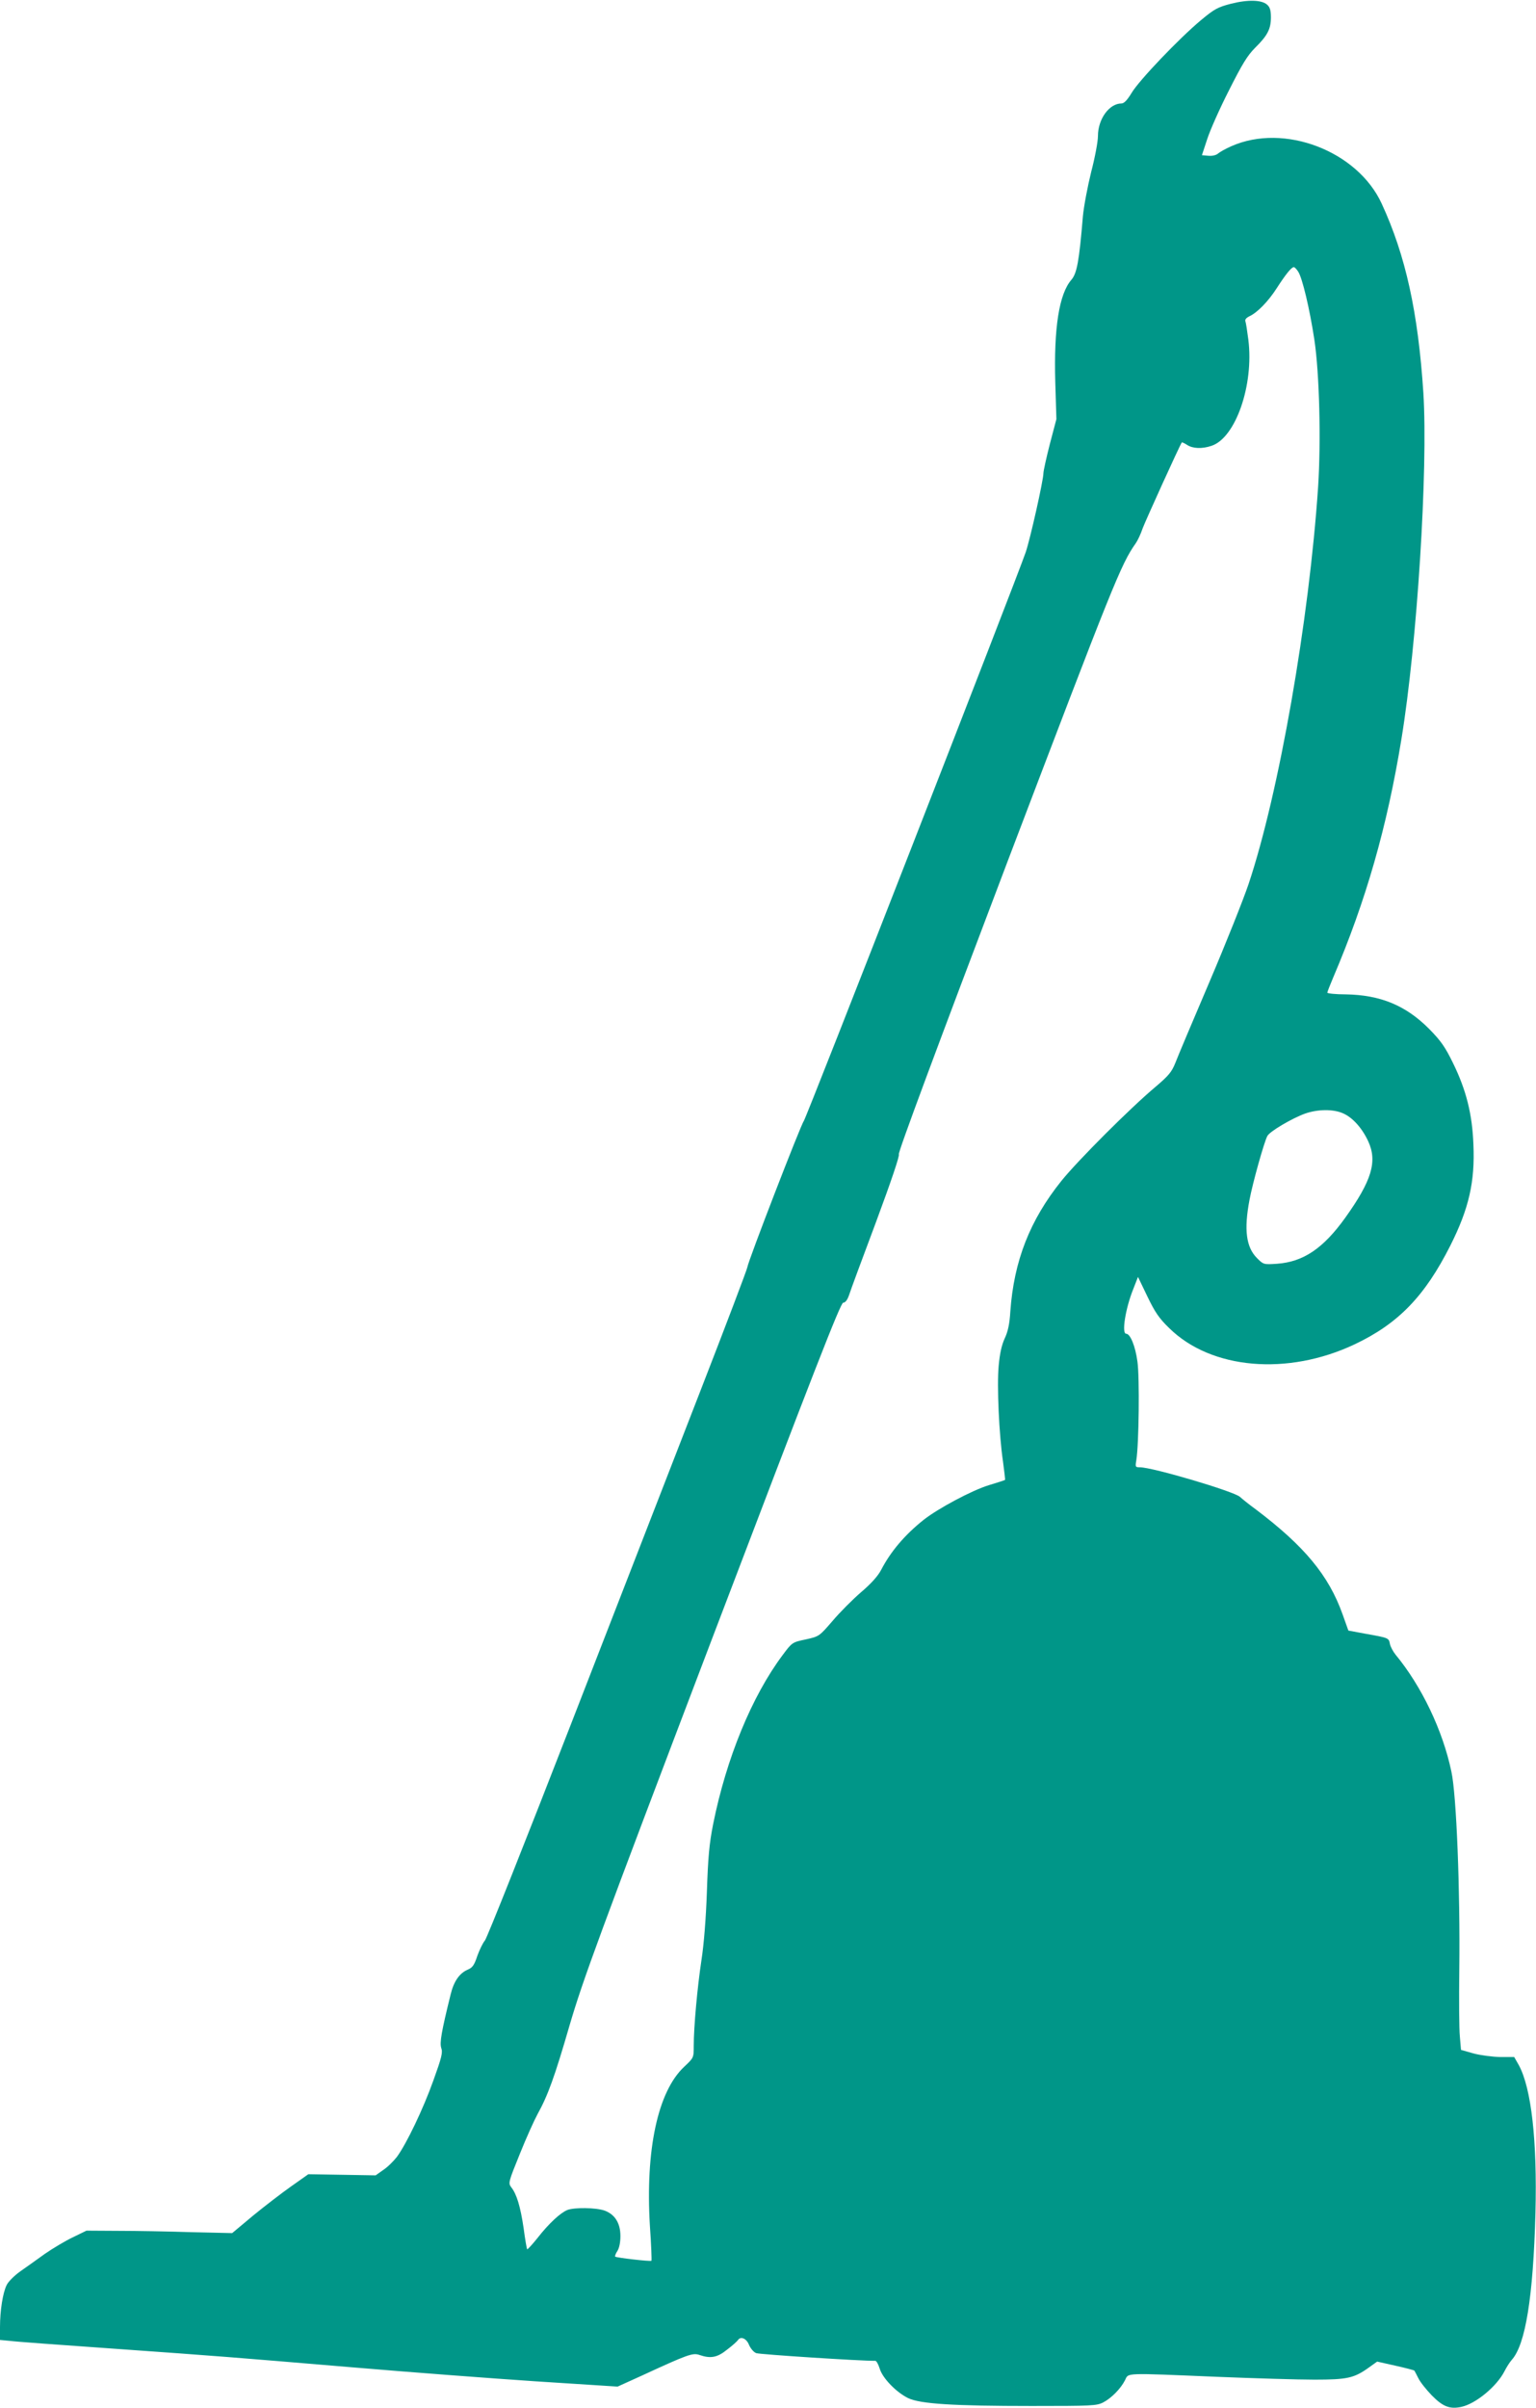 <?xml version="1.0" standalone="no"?>
<!DOCTYPE svg PUBLIC "-//W3C//DTD SVG 20010904//EN"
 "http://www.w3.org/TR/2001/REC-SVG-20010904/DTD/svg10.dtd">
<svg version="1.0" xmlns="http://www.w3.org/2000/svg"
 width="817pt" height="1280pt" viewBox="0 0 817 1280"
 preserveAspectRatio="xMidYMid meet">
<g transform="translate(0,1280) scale(0.1,-0.1)"
fill="#009688" stroke="none">
<path d="M6547 12780 c-69 -18 -87 -27 -160 -88 -117 -98 -329 -320 -368 -386
-23 -38 -40 -56 -54 -56 -65 0 -125 -83 -125 -173 0 -29 -16 -115 -36 -191
-19 -77 -39 -182 -44 -235 -20 -241 -32 -304 -61 -338 -66 -76 -94 -257 -86
-544 l6 -197 -35 -133 c-19 -74 -34 -143 -34 -154 0 -37 -70 -349 -94 -420
-49 -143 -1168 -3011 -1181 -3025 -15 -18 -296 -744 -300 -777 -2 -13 -112
-303 -245 -645 -133 -343 -442 -1138 -687 -1768 -245 -630 -453 -1154 -464
-1166 -10 -11 -28 -48 -40 -81 -16 -49 -26 -63 -50 -73 -45 -19 -75 -62 -92
-132 -49 -198 -59 -257 -50 -285 9 -24 2 -51 -42 -173 -54 -151 -142 -335
-194 -406 -17 -22 -49 -54 -72 -69 l-41 -29 -179 3 -179 3 -92 -65 c-51 -36
-142 -106 -203 -156 l-110 -92 -220 5 c-121 4 -295 7 -387 7 l-168 1 -72 -35
c-40 -19 -107 -59 -149 -88 -41 -30 -101 -72 -132 -94 -31 -22 -64 -55 -72
-73 -20 -41 -35 -134 -35 -224 l0 -67 53 -5 c28 -4 275 -22 547 -41 590 -42
599 -43 1280 -100 294 -25 731 -58 970 -74 l435 -28 128 58 c245 113 272 123
308 110 59 -20 94 -14 147 29 28 21 53 44 57 50 14 22 45 10 59 -25 8 -19 25
-39 38 -44 17 -7 559 -42 634 -41 6 0 16 -19 23 -41 15 -51 88 -126 151 -157
64 -31 241 -42 658 -42 318 0 345 1 380 19 44 23 93 73 116 118 20 40 -14 39
491 18 198 -8 430 -15 516 -15 174 0 211 8 288 63 l46 33 98 -22 c54 -12 99
-24 100 -26 1 -1 11 -20 21 -40 10 -21 43 -62 72 -92 58 -59 95 -74 156 -61
77 16 189 109 230 189 11 22 29 50 39 61 73 81 114 333 126 780 10 387 -22
666 -89 788 l-24 42 -74 0 c-41 1 -105 9 -142 19 l-67 19 -6 71 c-4 39 -5 199
-3 356 5 420 -15 929 -42 1052 -46 220 -159 455 -297 622 -13 16 -27 42 -30
57 -6 32 -6 32 -129 54 l-92 17 -31 87 c-74 207 -203 362 -461 557 -36 26 -74
57 -85 67 -32 29 -464 157 -532 157 -24 0 -25 2 -19 37 14 85 18 441 6 525
-11 82 -38 148 -60 148 -25 0 -4 134 38 238 l25 64 50 -104 c40 -83 62 -116
116 -168 223 -220 630 -255 987 -86 232 110 373 256 509 526 98 195 131 338
122 537 -6 160 -38 288 -108 431 -42 86 -64 118 -127 182 -124 125 -259 181
-444 184 -54 0 -98 5 -98 9 0 4 14 40 31 80 175 410 287 802 363 1267 84 511
142 1435 117 1840 -28 429 -94 731 -222 1008 -129 280 -519 429 -799 305 -30
-13 -62 -31 -71 -39 -10 -9 -31 -14 -52 -12 l-34 3 28 85 c15 47 67 164 116
260 70 139 98 185 139 226 66 65 84 100 84 162 0 36 -5 54 -20 67 -29 26 -102
28 -193 5z m358 -1424 c22 -33 61 -197 86 -361 27 -179 36 -537 20 -784 -48
-710 -208 -1627 -370 -2111 -27 -80 -120 -314 -208 -520 -88 -206 -170 -400
-182 -432 -19 -47 -36 -67 -103 -124 -134 -112 -415 -393 -502 -501 -168 -209
-253 -426 -272 -694 -4 -68 -13 -108 -30 -144 -16 -35 -26 -79 -32 -145 -10
-108 2 -368 23 -510 7 -52 12 -96 11 -97 -2 -2 -40 -14 -86 -28 -89 -27 -271
-124 -348 -185 -99 -79 -174 -167 -225 -265 -17 -33 -54 -74 -107 -119 -44
-38 -113 -107 -151 -152 -71 -82 -71 -83 -143 -99 -72 -15 -73 -16 -123 -83
-164 -219 -300 -550 -370 -900 -20 -101 -27 -174 -33 -357 -5 -144 -16 -281
-29 -365 -22 -146 -41 -355 -41 -456 0 -63 0 -63 -51 -111 -140 -131 -207
-441 -182 -848 7 -99 10 -181 8 -183 -4 -5 -187 16 -193 22 -2 3 3 17 12 30
10 16 16 46 16 79 0 70 -30 116 -85 136 -48 16 -159 17 -197 3 -37 -15 -99
-72 -159 -149 -28 -35 -53 -62 -55 -60 -2 2 -11 52 -19 113 -17 115 -37 181
-66 217 -16 22 -15 27 46 177 34 85 77 180 94 211 55 99 91 198 171 474 71
241 151 460 758 2055 542 1423 683 1785 697 1785 11 0 22 14 31 40 7 23 72
198 144 390 82 221 126 352 121 359 -6 7 204 571 578 1556 563 1479 603 1580
682 1692 10 14 27 50 37 80 15 40 196 439 208 456 1 2 14 -4 28 -13 30 -20 80
-22 130 -5 128 42 226 323 196 564 -6 47 -13 92 -16 99 -3 8 6 18 20 25 43 19
102 80 147 150 47 73 78 112 91 112 4 0 15 -11 23 -24z m240 -4475 c50 -22
101 -79 133 -149 49 -107 18 -209 -123 -406 -117 -163 -223 -234 -362 -244
-72 -5 -73 -4 -107 30 -58 58 -70 151 -40 309 16 87 78 309 95 340 12 24 131
94 200 119 68 24 152 25 204 1z"/>
</g>
</svg>
